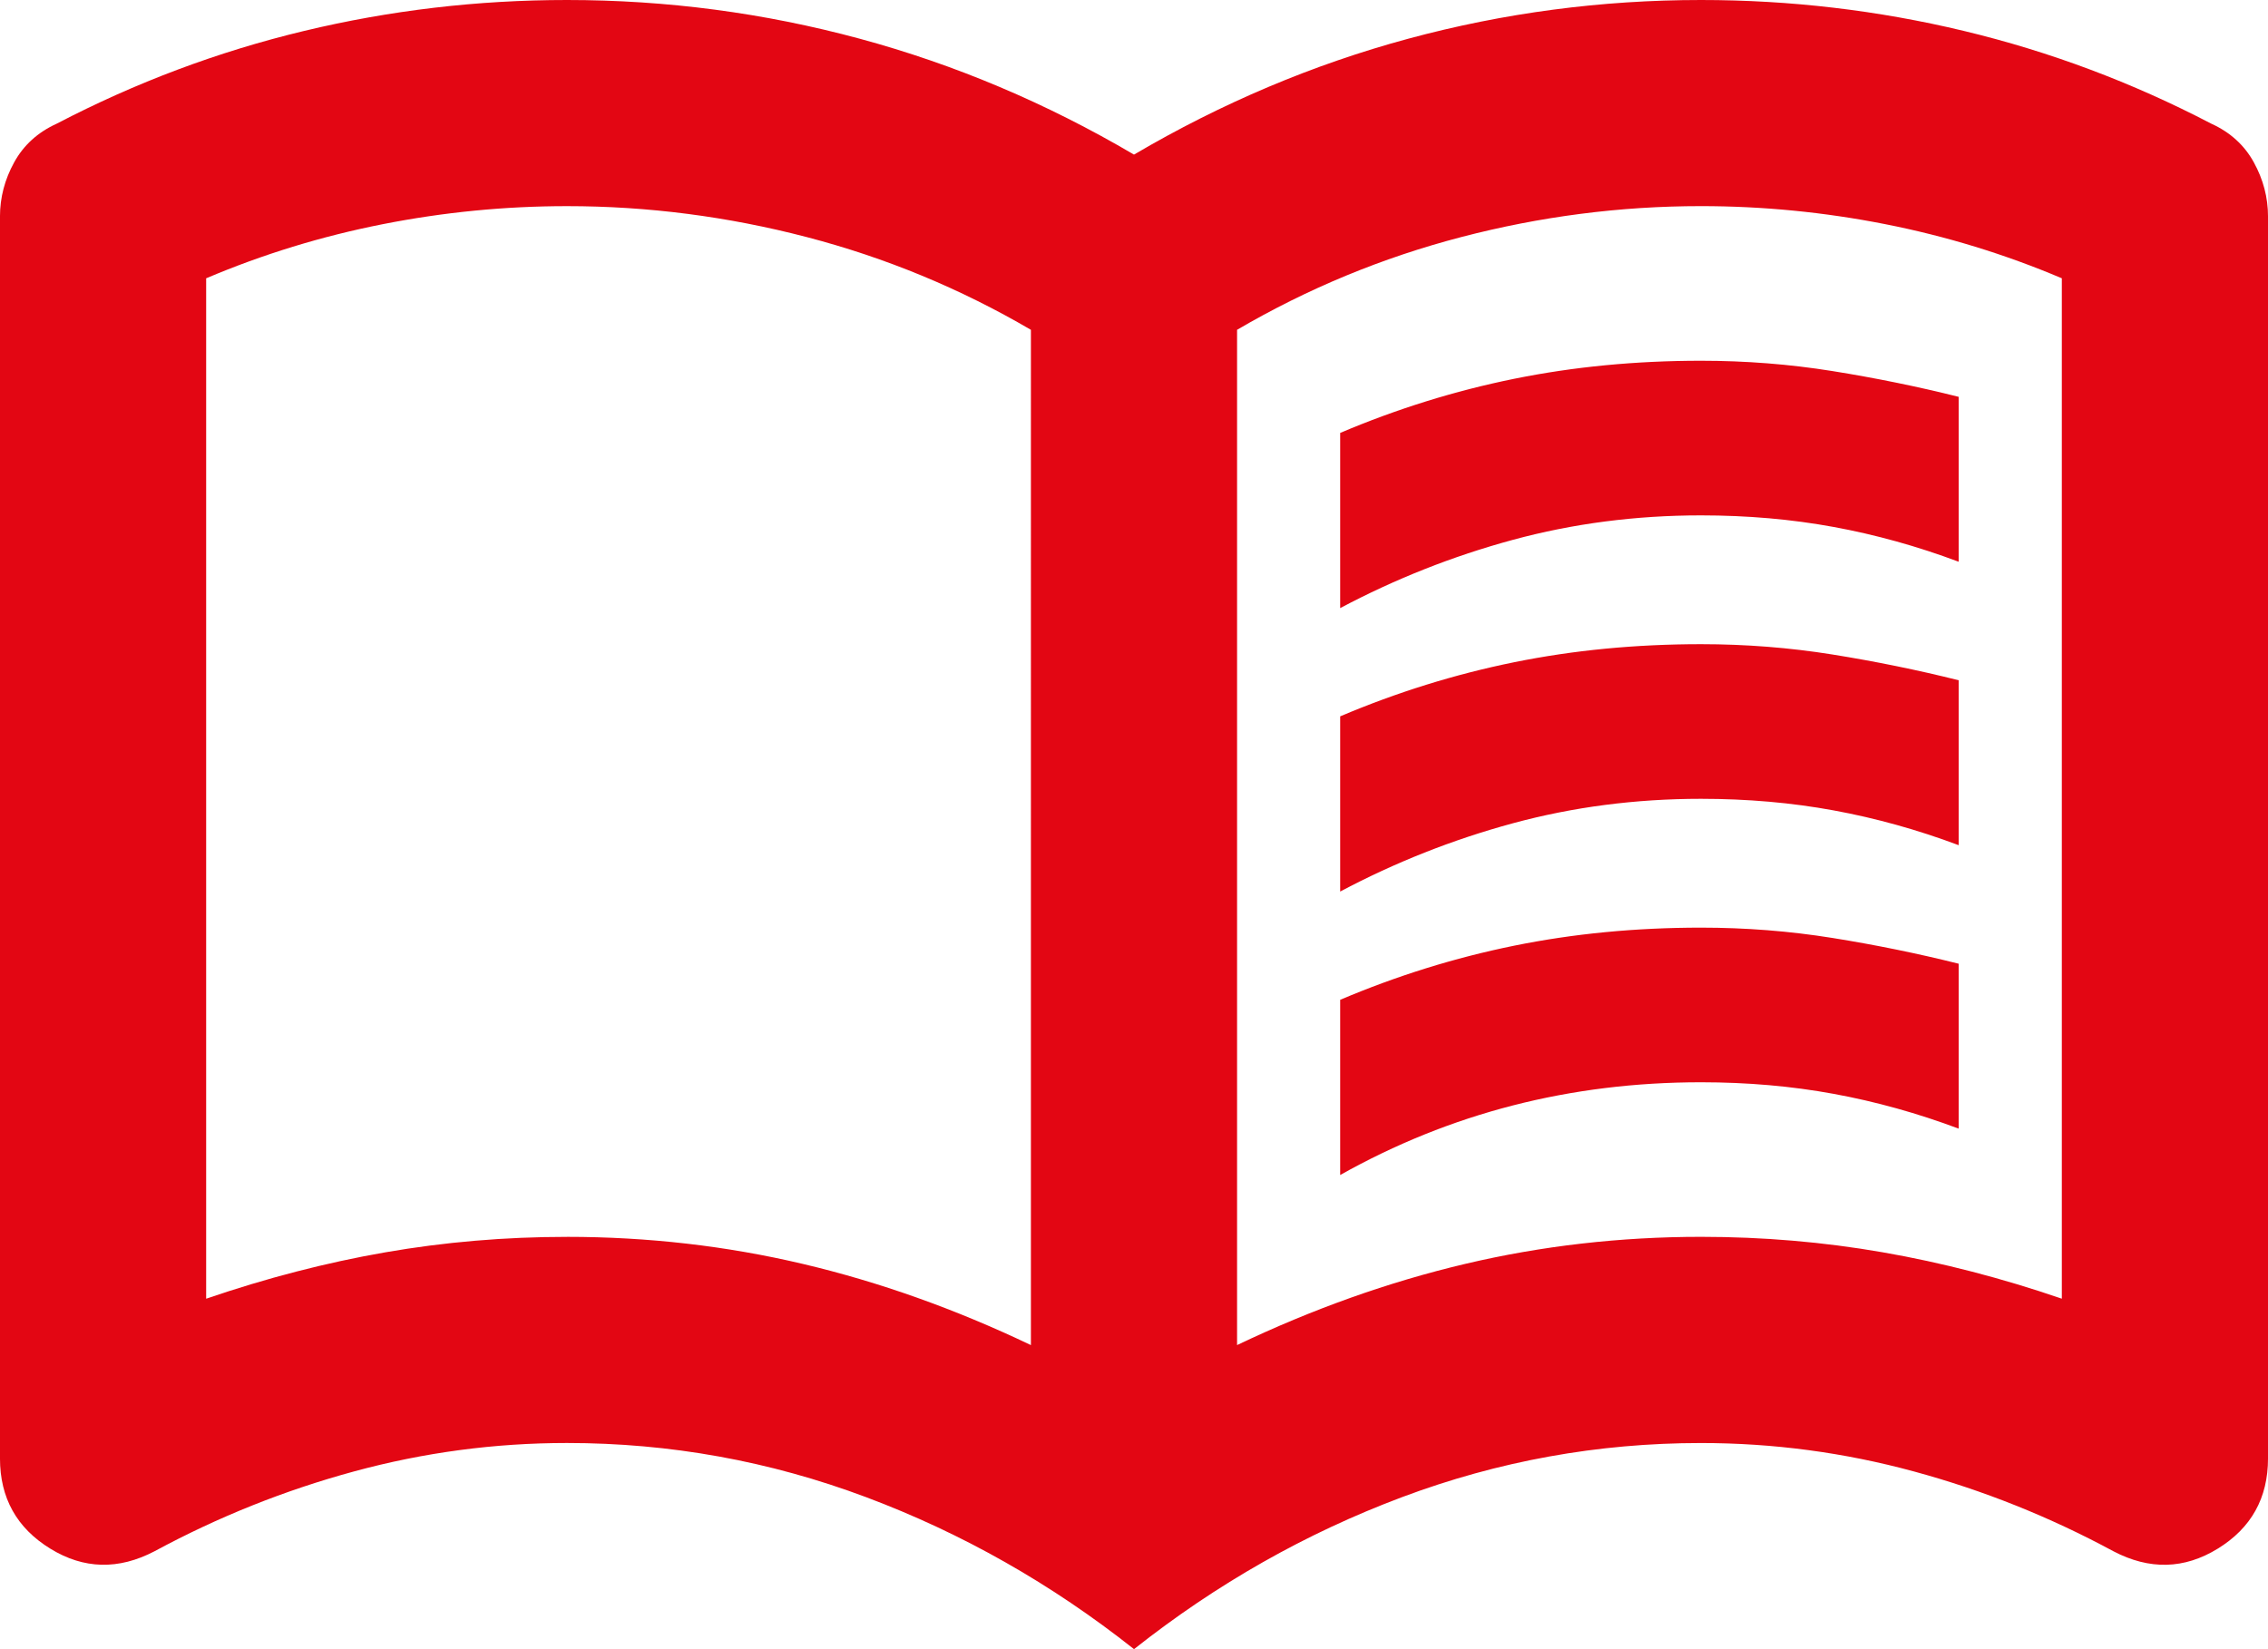 <?xml version="1.0" encoding="UTF-8"?><svg id="Ebene_2" xmlns="http://www.w3.org/2000/svg" width="114.974" height="83.617" viewBox="0 0 114.974 83.617"><g id="Ebene_5"><path d="m67.939,30.834v-8.884c2.874-1.219,5.814-2.134,8.819-2.744s6.162-.915,9.472-.915c2.265,0,4.486.174,6.663.523s4.312.784,6.402,1.307v8.362c-2.09-.784-4.203-1.372-6.337-1.764s-4.377-.588-6.729-.588c-3.31,0-6.489.414-9.538,1.241s-5.966,1.982-8.754,3.462Zm0,28.743v-8.884c2.874-1.219,5.814-2.134,8.819-2.744s6.162-.915,9.472-.915c2.265,0,4.486.174,6.663.523s4.312.784,6.402,1.307v8.362c-2.09-.784-4.203-1.372-6.337-1.764s-4.377-.588-6.729-.588c-3.31,0-6.489.392-9.538,1.176-3.049.784-5.966,1.96-8.754,3.528Zm0-14.372v-8.884c2.874-1.219,5.814-2.134,8.819-2.744s6.162-.915,9.472-.915c2.265,0,4.486.174,6.663.523s4.312.784,6.402,1.307v8.362c-2.09-.784-4.203-1.372-6.337-1.764s-4.377-.588-6.729-.588c-3.31,0-6.489.414-9.538,1.241-3.049.827-5.966,1.982-8.754,3.462Zm-39.196,17.507c4.094,0,8.079.457,11.955,1.372s7.73,2.286,11.563,4.116V16.723c-3.571-2.09-7.36-3.658-11.367-4.703-4.007-1.045-8.057-1.568-12.151-1.568-3.136,0-6.25.305-9.342.915-3.092.61-6.075,1.524-8.95,2.744v51.738c3.049-1.045,6.075-1.829,9.08-2.352s6.075-.784,9.211-.784Zm33.97,5.487c3.832-1.829,7.687-3.201,11.563-4.116s7.861-1.372,11.955-1.372c3.136,0,6.206.261,9.211.784s6.032,1.307,9.08,2.352V14.11c-2.874-1.219-5.858-2.134-8.95-2.744s-6.206-.915-9.342-.915c-4.094,0-8.144.523-12.151,1.568-4.007,1.045-7.796,2.613-11.367,4.703v51.477Zm-5.226,15.417c-4.181-3.31-8.71-5.879-13.588-7.708-4.878-1.829-9.93-2.744-15.156-2.744-3.658,0-7.251.479-10.779,1.437-3.528.958-6.903,2.308-10.126,4.05-1.829.958-3.593.915-5.291-.131s-2.548-2.569-2.548-4.573V10.975c0-.958.24-1.873.719-2.744s1.198-1.524,2.156-1.96C6.881,4.181,11.062,2.613,15.417,1.568c4.355-1.045,8.797-1.568,13.327-1.568,5.052,0,9.995.653,14.829,1.96s9.472,3.266,13.914,5.879c4.442-2.613,9.08-4.573,13.914-5.879s9.777-1.96,14.829-1.96c4.529,0,8.971.523,13.327,1.568s8.536,2.613,12.543,4.703c.958.435,1.677,1.089,2.156,1.96s.719,1.786.719,2.744v62.974c0,2.003-.849,3.528-2.548,4.573s-3.462,1.089-5.291.131c-3.223-1.742-6.598-3.092-10.126-4.05-3.528-.958-7.121-1.437-10.779-1.437-5.226,0-10.278.915-15.156,2.744s-9.407,4.399-13.588,7.708Z" fill="#e30613" stroke-width="0"/></g></svg>